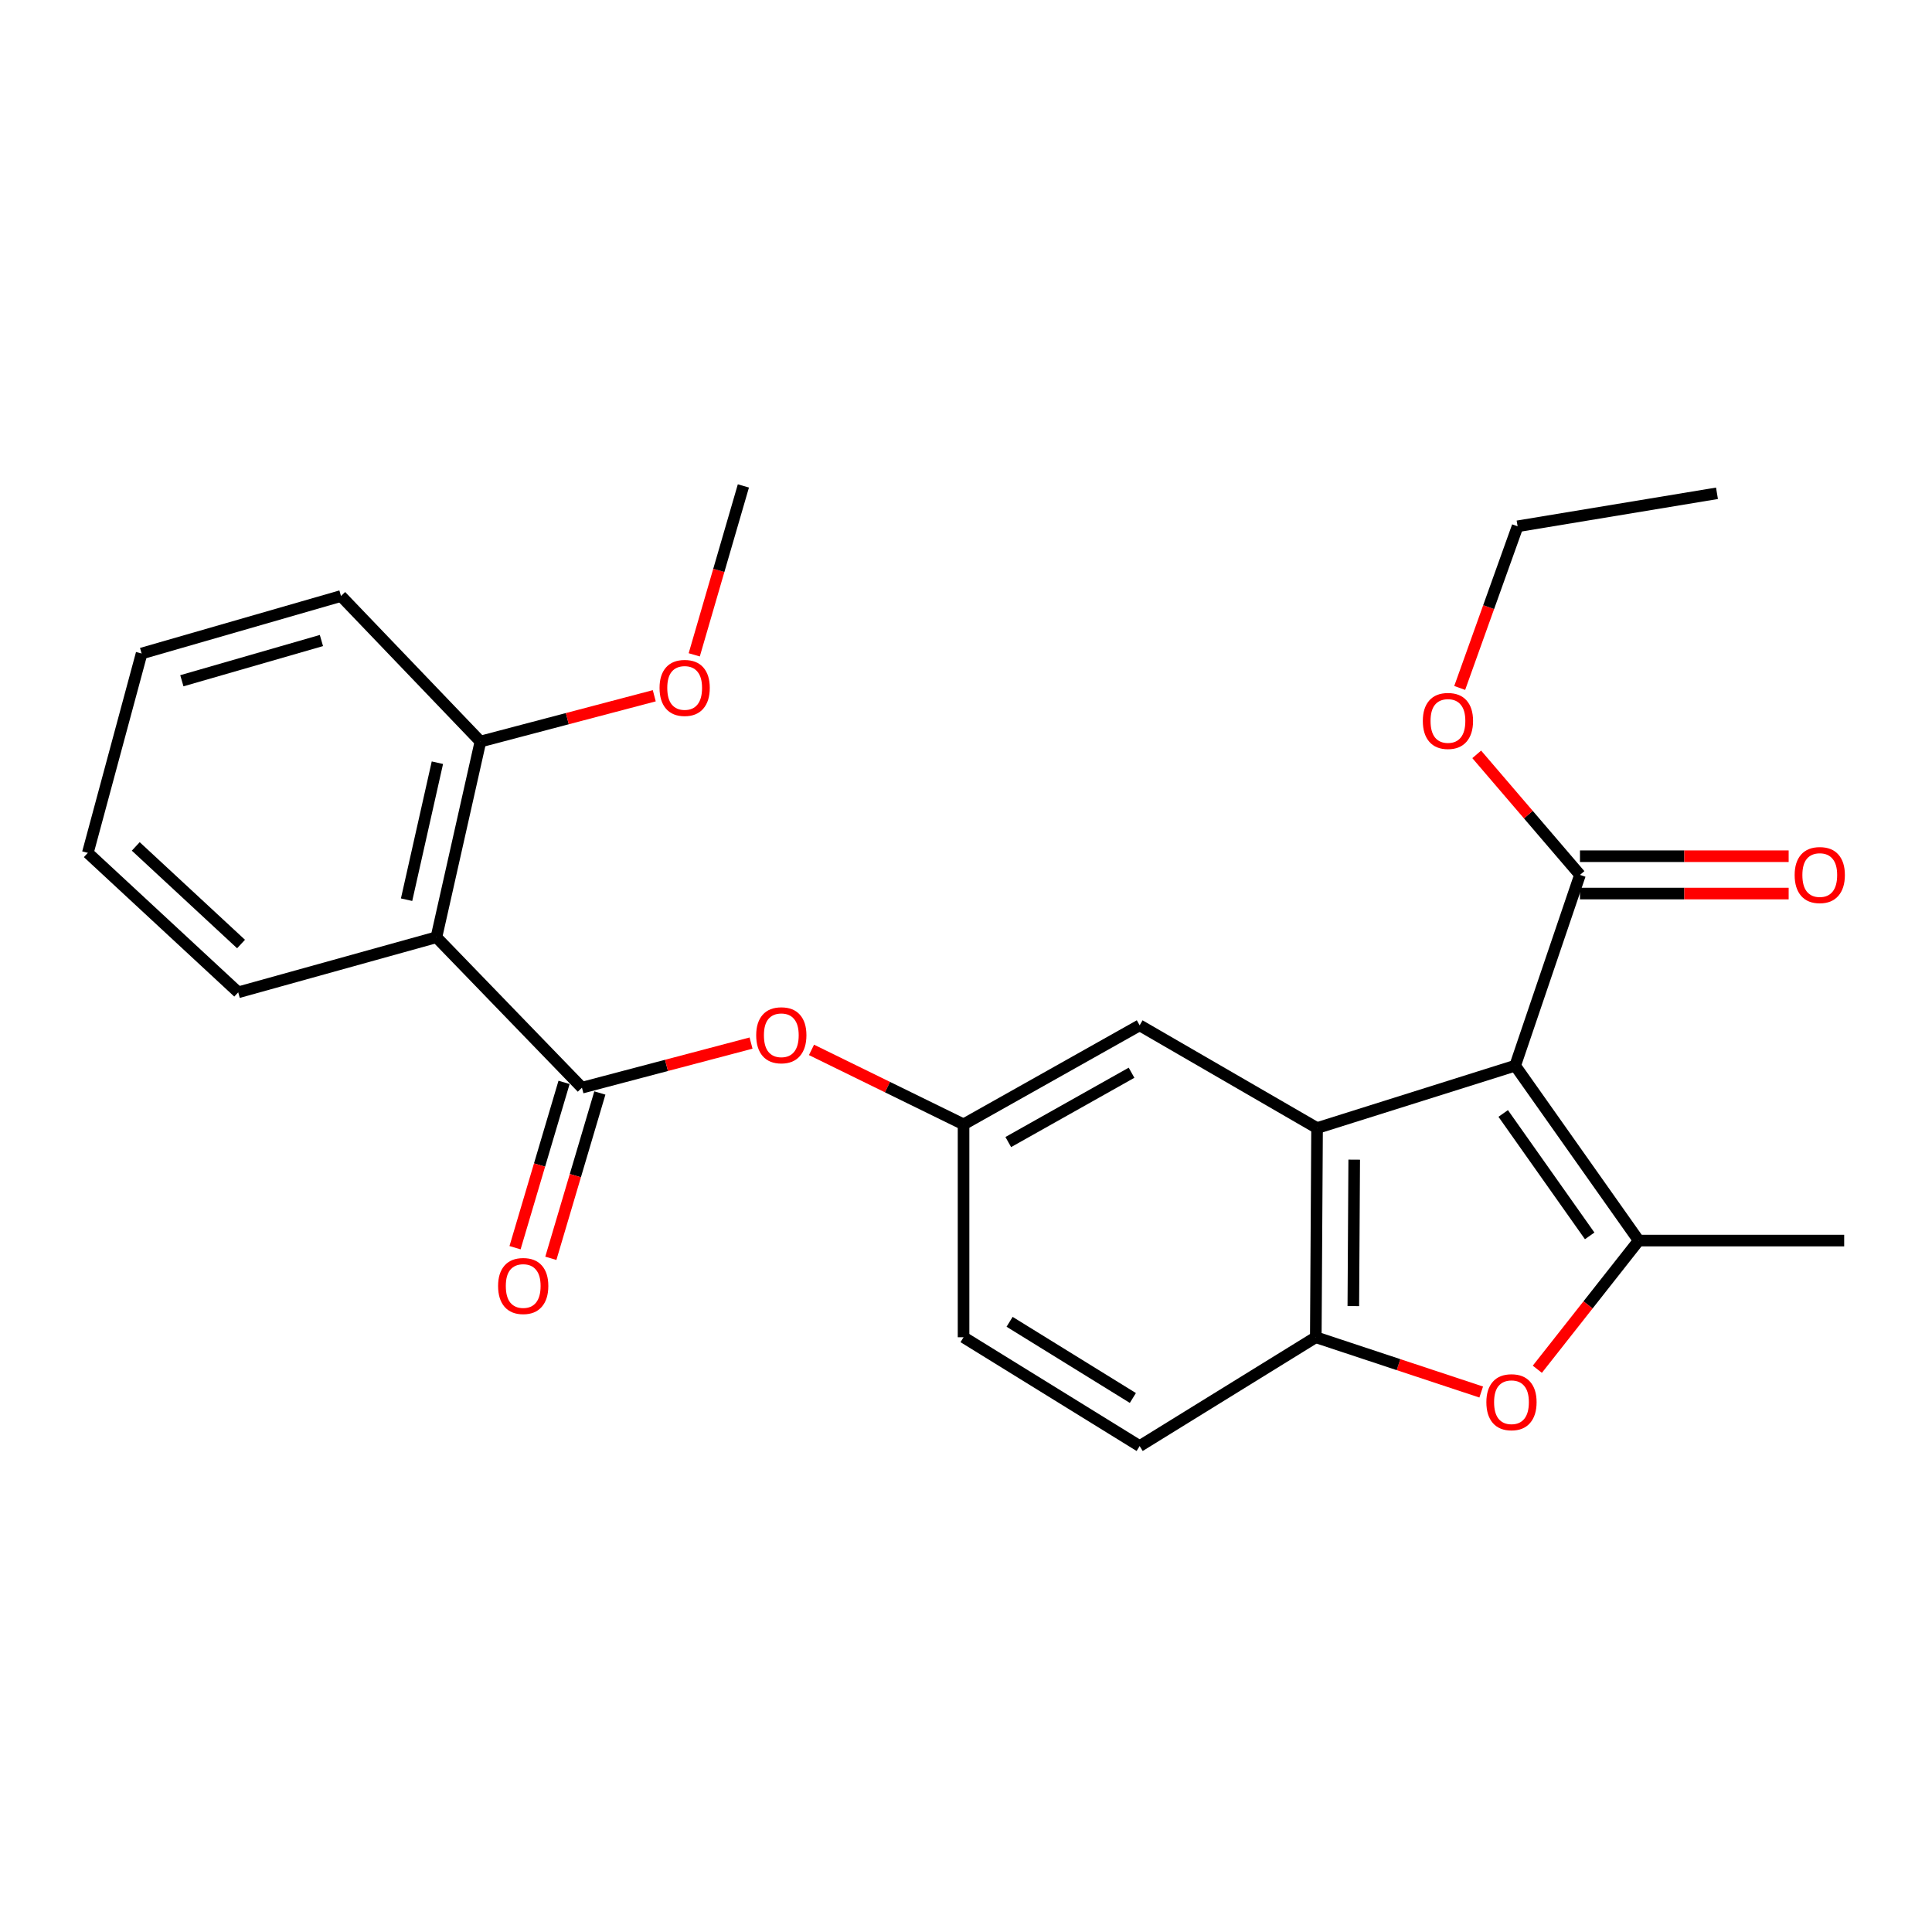 <?xml version='1.0' encoding='iso-8859-1'?>
<svg version='1.1' baseProfile='full'
              xmlns='http://www.w3.org/2000/svg'
                      xmlns:rdkit='http://www.rdkit.org/xml'
                      xmlns:xlink='http://www.w3.org/1999/xlink'
                  xml:space='preserve'
width='1000px' height='1000px' viewBox='0 0 1000 1000'>
<!-- END OF HEADER -->
<rect style='opacity:1.0;fill:#FFFFFF;stroke:none' width='1000' height='1000' x='0' y='0'> </rect>
<path class='bond-0' d='M 784.251,551.593 L 848.192,642.12' style='fill:none;fill-rule:evenodd;stroke:#000000;stroke-width:6px;stroke-linecap:butt;stroke-linejoin:miter;stroke-opacity:1' />
<path class='bond-0' d='M 778.055,576.322 L 822.814,639.691' style='fill:none;fill-rule:evenodd;stroke:#000000;stroke-width:6px;stroke-linecap:butt;stroke-linejoin:miter;stroke-opacity:1' />
<path class='bond-1' d='M 784.251,551.593 L 681.709,583.88' style='fill:none;fill-rule:evenodd;stroke:#000000;stroke-width:6px;stroke-linecap:butt;stroke-linejoin:miter;stroke-opacity:1' />
<path class='bond-6' d='M 784.251,551.593 L 817.794,452.841' style='fill:none;fill-rule:evenodd;stroke:#000000;stroke-width:6px;stroke-linecap:butt;stroke-linejoin:miter;stroke-opacity:1' />
<path class='bond-2' d='M 848.192,642.12 L 821.955,675.42' style='fill:none;fill-rule:evenodd;stroke:#000000;stroke-width:6px;stroke-linecap:butt;stroke-linejoin:miter;stroke-opacity:1' />
<path class='bond-2' d='M 821.955,675.42 L 795.718,708.72' style='fill:none;fill-rule:evenodd;stroke:#FF0000;stroke-width:6px;stroke-linecap:butt;stroke-linejoin:miter;stroke-opacity:1' />
<path class='bond-16' d='M 848.192,642.12 L 954.545,642.12' style='fill:none;fill-rule:evenodd;stroke:#000000;stroke-width:6px;stroke-linecap:butt;stroke-linejoin:miter;stroke-opacity:1' />
<path class='bond-4' d='M 681.709,583.88 L 681.054,692.156' style='fill:none;fill-rule:evenodd;stroke:#000000;stroke-width:6px;stroke-linecap:butt;stroke-linejoin:miter;stroke-opacity:1' />
<path class='bond-4' d='M 700.937,600.239 L 700.479,676.032' style='fill:none;fill-rule:evenodd;stroke:#000000;stroke-width:6px;stroke-linecap:butt;stroke-linejoin:miter;stroke-opacity:1' />
<path class='bond-8' d='M 681.709,583.88 L 589.883,530.709' style='fill:none;fill-rule:evenodd;stroke:#000000;stroke-width:6px;stroke-linecap:butt;stroke-linejoin:miter;stroke-opacity:1' />
<path class='bond-25' d='M 766.672,720.511 L 723.863,706.334' style='fill:none;fill-rule:evenodd;stroke:#FF0000;stroke-width:6px;stroke-linecap:butt;stroke-linejoin:miter;stroke-opacity:1' />
<path class='bond-25' d='M 723.863,706.334 L 681.054,692.156' style='fill:none;fill-rule:evenodd;stroke:#000000;stroke-width:6px;stroke-linecap:butt;stroke-linejoin:miter;stroke-opacity:1' />
<path class='bond-3' d='M 301.219,562.985 L 344.978,551.442' style='fill:none;fill-rule:evenodd;stroke:#000000;stroke-width:6px;stroke-linecap:butt;stroke-linejoin:miter;stroke-opacity:1' />
<path class='bond-3' d='M 344.978,551.442 L 388.737,539.899' style='fill:none;fill-rule:evenodd;stroke:#FF0000;stroke-width:6px;stroke-linecap:butt;stroke-linejoin:miter;stroke-opacity:1' />
<path class='bond-5' d='M 301.219,562.985 L 225.885,485.118' style='fill:none;fill-rule:evenodd;stroke:#000000;stroke-width:6px;stroke-linecap:butt;stroke-linejoin:miter;stroke-opacity:1' />
<path class='bond-10' d='M 291.954,560.239 L 279.269,603.023' style='fill:none;fill-rule:evenodd;stroke:#000000;stroke-width:6px;stroke-linecap:butt;stroke-linejoin:miter;stroke-opacity:1' />
<path class='bond-10' d='M 279.269,603.023 L 266.584,645.808' style='fill:none;fill-rule:evenodd;stroke:#FF0000;stroke-width:6px;stroke-linecap:butt;stroke-linejoin:miter;stroke-opacity:1' />
<path class='bond-10' d='M 310.484,565.732 L 297.799,608.517' style='fill:none;fill-rule:evenodd;stroke:#000000;stroke-width:6px;stroke-linecap:butt;stroke-linejoin:miter;stroke-opacity:1' />
<path class='bond-10' d='M 297.799,608.517 L 285.114,651.301' style='fill:none;fill-rule:evenodd;stroke:#FF0000;stroke-width:6px;stroke-linecap:butt;stroke-linejoin:miter;stroke-opacity:1' />
<path class='bond-13' d='M 681.054,692.156 L 589.883,748.484' style='fill:none;fill-rule:evenodd;stroke:#000000;stroke-width:6px;stroke-linecap:butt;stroke-linejoin:miter;stroke-opacity:1' />
<path class='bond-9' d='M 225.885,485.118 L 248.67,383.822' style='fill:none;fill-rule:evenodd;stroke:#000000;stroke-width:6px;stroke-linecap:butt;stroke-linejoin:miter;stroke-opacity:1' />
<path class='bond-9' d='M 210.447,465.682 L 226.396,394.775' style='fill:none;fill-rule:evenodd;stroke:#000000;stroke-width:6px;stroke-linecap:butt;stroke-linejoin:miter;stroke-opacity:1' />
<path class='bond-17' d='M 225.885,485.118 L 123.301,513.626' style='fill:none;fill-rule:evenodd;stroke:#000000;stroke-width:6px;stroke-linecap:butt;stroke-linejoin:miter;stroke-opacity:1' />
<path class='bond-12' d='M 817.794,462.505 L 871.799,462.505' style='fill:none;fill-rule:evenodd;stroke:#000000;stroke-width:6px;stroke-linecap:butt;stroke-linejoin:miter;stroke-opacity:1' />
<path class='bond-12' d='M 871.799,462.505 L 925.805,462.505' style='fill:none;fill-rule:evenodd;stroke:#FF0000;stroke-width:6px;stroke-linecap:butt;stroke-linejoin:miter;stroke-opacity:1' />
<path class='bond-12' d='M 817.794,443.178 L 871.799,443.178' style='fill:none;fill-rule:evenodd;stroke:#000000;stroke-width:6px;stroke-linecap:butt;stroke-linejoin:miter;stroke-opacity:1' />
<path class='bond-12' d='M 871.799,443.178 L 925.805,443.178' style='fill:none;fill-rule:evenodd;stroke:#FF0000;stroke-width:6px;stroke-linecap:butt;stroke-linejoin:miter;stroke-opacity:1' />
<path class='bond-14' d='M 817.794,452.841 L 791.07,421.65' style='fill:none;fill-rule:evenodd;stroke:#000000;stroke-width:6px;stroke-linecap:butt;stroke-linejoin:miter;stroke-opacity:1' />
<path class='bond-14' d='M 791.07,421.65 L 764.347,390.459' style='fill:none;fill-rule:evenodd;stroke:#FF0000;stroke-width:6px;stroke-linecap:butt;stroke-linejoin:miter;stroke-opacity:1' />
<path class='bond-7' d='M 420.031,543.42 L 459.382,562.695' style='fill:none;fill-rule:evenodd;stroke:#FF0000;stroke-width:6px;stroke-linecap:butt;stroke-linejoin:miter;stroke-opacity:1' />
<path class='bond-7' d='M 459.382,562.695 L 498.733,581.969' style='fill:none;fill-rule:evenodd;stroke:#000000;stroke-width:6px;stroke-linecap:butt;stroke-linejoin:miter;stroke-opacity:1' />
<path class='bond-11' d='M 589.883,530.709 L 498.733,581.969' style='fill:none;fill-rule:evenodd;stroke:#000000;stroke-width:6px;stroke-linecap:butt;stroke-linejoin:miter;stroke-opacity:1' />
<path class='bond-11' d='M 585.684,555.244 L 521.879,591.126' style='fill:none;fill-rule:evenodd;stroke:#000000;stroke-width:6px;stroke-linecap:butt;stroke-linejoin:miter;stroke-opacity:1' />
<path class='bond-18' d='M 248.67,383.822 L 293.658,371.972' style='fill:none;fill-rule:evenodd;stroke:#000000;stroke-width:6px;stroke-linecap:butt;stroke-linejoin:miter;stroke-opacity:1' />
<path class='bond-18' d='M 293.658,371.972 L 338.647,360.123' style='fill:none;fill-rule:evenodd;stroke:#FF0000;stroke-width:6px;stroke-linecap:butt;stroke-linejoin:miter;stroke-opacity:1' />
<path class='bond-19' d='M 248.67,383.822 L 176.494,308.499' style='fill:none;fill-rule:evenodd;stroke:#000000;stroke-width:6px;stroke-linecap:butt;stroke-linejoin:miter;stroke-opacity:1' />
<path class='bond-15' d='M 498.733,581.969 L 498.733,692.156' style='fill:none;fill-rule:evenodd;stroke:#000000;stroke-width:6px;stroke-linecap:butt;stroke-linejoin:miter;stroke-opacity:1' />
<path class='bond-26' d='M 589.883,748.484 L 498.733,692.156' style='fill:none;fill-rule:evenodd;stroke:#000000;stroke-width:6px;stroke-linecap:butt;stroke-linejoin:miter;stroke-opacity:1' />
<path class='bond-26' d='M 586.37,723.594 L 522.566,684.164' style='fill:none;fill-rule:evenodd;stroke:#000000;stroke-width:6px;stroke-linecap:butt;stroke-linejoin:miter;stroke-opacity:1' />
<path class='bond-20' d='M 755.537,356.08 L 770.522,314.245' style='fill:none;fill-rule:evenodd;stroke:#FF0000;stroke-width:6px;stroke-linecap:butt;stroke-linejoin:miter;stroke-opacity:1' />
<path class='bond-20' d='M 770.522,314.245 L 785.507,272.411' style='fill:none;fill-rule:evenodd;stroke:#000000;stroke-width:6px;stroke-linecap:butt;stroke-linejoin:miter;stroke-opacity:1' />
<path class='bond-22' d='M 123.301,513.626 L 45.455,441.449' style='fill:none;fill-rule:evenodd;stroke:#000000;stroke-width:6px;stroke-linecap:butt;stroke-linejoin:miter;stroke-opacity:1' />
<path class='bond-22' d='M 124.764,488.626 L 70.272,438.103' style='fill:none;fill-rule:evenodd;stroke:#000000;stroke-width:6px;stroke-linecap:butt;stroke-linejoin:miter;stroke-opacity:1' />
<path class='bond-21' d='M 359.338,338.94 L 372.058,295.228' style='fill:none;fill-rule:evenodd;stroke:#FF0000;stroke-width:6px;stroke-linecap:butt;stroke-linejoin:miter;stroke-opacity:1' />
<path class='bond-21' d='M 372.058,295.228 L 384.777,251.516' style='fill:none;fill-rule:evenodd;stroke:#000000;stroke-width:6px;stroke-linecap:butt;stroke-linejoin:miter;stroke-opacity:1' />
<path class='bond-27' d='M 176.494,308.499 L 73.297,338.252' style='fill:none;fill-rule:evenodd;stroke:#000000;stroke-width:6px;stroke-linecap:butt;stroke-linejoin:miter;stroke-opacity:1' />
<path class='bond-27' d='M 166.368,331.533 L 94.13,352.36' style='fill:none;fill-rule:evenodd;stroke:#000000;stroke-width:6px;stroke-linecap:butt;stroke-linejoin:miter;stroke-opacity:1' />
<path class='bond-23' d='M 785.507,272.411 L 888.704,255.327' style='fill:none;fill-rule:evenodd;stroke:#000000;stroke-width:6px;stroke-linecap:butt;stroke-linejoin:miter;stroke-opacity:1' />
<path class='bond-24' d='M 45.455,441.449 L 73.297,338.252' style='fill:none;fill-rule:evenodd;stroke:#000000;stroke-width:6px;stroke-linecap:butt;stroke-linejoin:miter;stroke-opacity:1' />
<path  class='atom-3' d='M 769.339 725.78
Q 769.339 718.98, 772.699 715.18
Q 776.059 711.38, 782.339 711.38
Q 788.619 711.38, 791.979 715.18
Q 795.339 718.98, 795.339 725.78
Q 795.339 732.66, 791.939 736.58
Q 788.539 740.46, 782.339 740.46
Q 776.099 740.46, 772.699 736.58
Q 769.339 732.7, 769.339 725.78
M 782.339 737.26
Q 786.659 737.26, 788.979 734.38
Q 791.339 731.46, 791.339 725.78
Q 791.339 720.22, 788.979 717.42
Q 786.659 714.58, 782.339 714.58
Q 778.019 714.58, 775.659 717.38
Q 773.339 720.18, 773.339 725.78
Q 773.339 731.5, 775.659 734.38
Q 778.019 737.26, 782.339 737.26
' fill='#FF0000'/>
<path  class='atom-8' d='M 391.405 535.846
Q 391.405 529.046, 394.765 525.246
Q 398.125 521.446, 404.405 521.446
Q 410.685 521.446, 414.045 525.246
Q 417.405 529.046, 417.405 535.846
Q 417.405 542.726, 414.005 546.646
Q 410.605 550.526, 404.405 550.526
Q 398.165 550.526, 394.765 546.646
Q 391.405 542.766, 391.405 535.846
M 404.405 547.326
Q 408.725 547.326, 411.045 544.446
Q 413.405 541.526, 413.405 535.846
Q 413.405 530.286, 411.045 527.486
Q 408.725 524.646, 404.405 524.646
Q 400.085 524.646, 397.725 527.446
Q 395.405 530.246, 395.405 535.846
Q 395.405 541.566, 397.725 544.446
Q 400.085 547.326, 404.405 547.326
' fill='#FF0000'/>
<path  class='atom-11' d='M 257.811 665.629
Q 257.811 658.829, 261.171 655.029
Q 264.531 651.229, 270.811 651.229
Q 277.091 651.229, 280.451 655.029
Q 283.811 658.829, 283.811 665.629
Q 283.811 672.509, 280.411 676.429
Q 277.011 680.309, 270.811 680.309
Q 264.571 680.309, 261.171 676.429
Q 257.811 672.549, 257.811 665.629
M 270.811 677.109
Q 275.131 677.109, 277.451 674.229
Q 279.811 671.309, 279.811 665.629
Q 279.811 660.069, 277.451 657.269
Q 275.131 654.429, 270.811 654.429
Q 266.491 654.429, 264.131 657.229
Q 261.811 660.029, 261.811 665.629
Q 261.811 671.349, 264.131 674.229
Q 266.491 677.109, 270.811 677.109
' fill='#FF0000'/>
<path  class='atom-13' d='M 928.908 452.921
Q 928.908 446.121, 932.268 442.321
Q 935.628 438.521, 941.908 438.521
Q 948.188 438.521, 951.548 442.321
Q 954.908 446.121, 954.908 452.921
Q 954.908 459.801, 951.508 463.721
Q 948.108 467.601, 941.908 467.601
Q 935.668 467.601, 932.268 463.721
Q 928.908 459.841, 928.908 452.921
M 941.908 464.401
Q 946.228 464.401, 948.548 461.521
Q 950.908 458.601, 950.908 452.921
Q 950.908 447.361, 948.548 444.561
Q 946.228 441.721, 941.908 441.721
Q 937.588 441.721, 935.228 444.521
Q 932.908 447.321, 932.908 452.921
Q 932.908 458.641, 935.228 461.521
Q 937.588 464.401, 941.908 464.401
' fill='#FF0000'/>
<path  class='atom-15' d='M 736.451 373.153
Q 736.451 366.353, 739.811 362.553
Q 743.171 358.753, 749.451 358.753
Q 755.731 358.753, 759.091 362.553
Q 762.451 366.353, 762.451 373.153
Q 762.451 380.033, 759.051 383.953
Q 755.651 387.833, 749.451 387.833
Q 743.211 387.833, 739.811 383.953
Q 736.451 380.073, 736.451 373.153
M 749.451 384.633
Q 753.771 384.633, 756.091 381.753
Q 758.451 378.833, 758.451 373.153
Q 758.451 367.593, 756.091 364.793
Q 753.771 361.953, 749.451 361.953
Q 745.131 361.953, 742.771 364.753
Q 740.451 367.553, 740.451 373.153
Q 740.451 378.873, 742.771 381.753
Q 745.131 384.633, 749.451 384.633
' fill='#FF0000'/>
<path  class='atom-19' d='M 341.38 356.06
Q 341.38 349.26, 344.74 345.46
Q 348.1 341.66, 354.38 341.66
Q 360.66 341.66, 364.02 345.46
Q 367.38 349.26, 367.38 356.06
Q 367.38 362.94, 363.98 366.86
Q 360.58 370.74, 354.38 370.74
Q 348.14 370.74, 344.74 366.86
Q 341.38 362.98, 341.38 356.06
M 354.38 367.54
Q 358.7 367.54, 361.02 364.66
Q 363.38 361.74, 363.38 356.06
Q 363.38 350.5, 361.02 347.7
Q 358.7 344.86, 354.38 344.86
Q 350.06 344.86, 347.7 347.66
Q 345.38 350.46, 345.38 356.06
Q 345.38 361.78, 347.7 364.66
Q 350.06 367.54, 354.38 367.54
' fill='#FF0000'/>
</svg>
